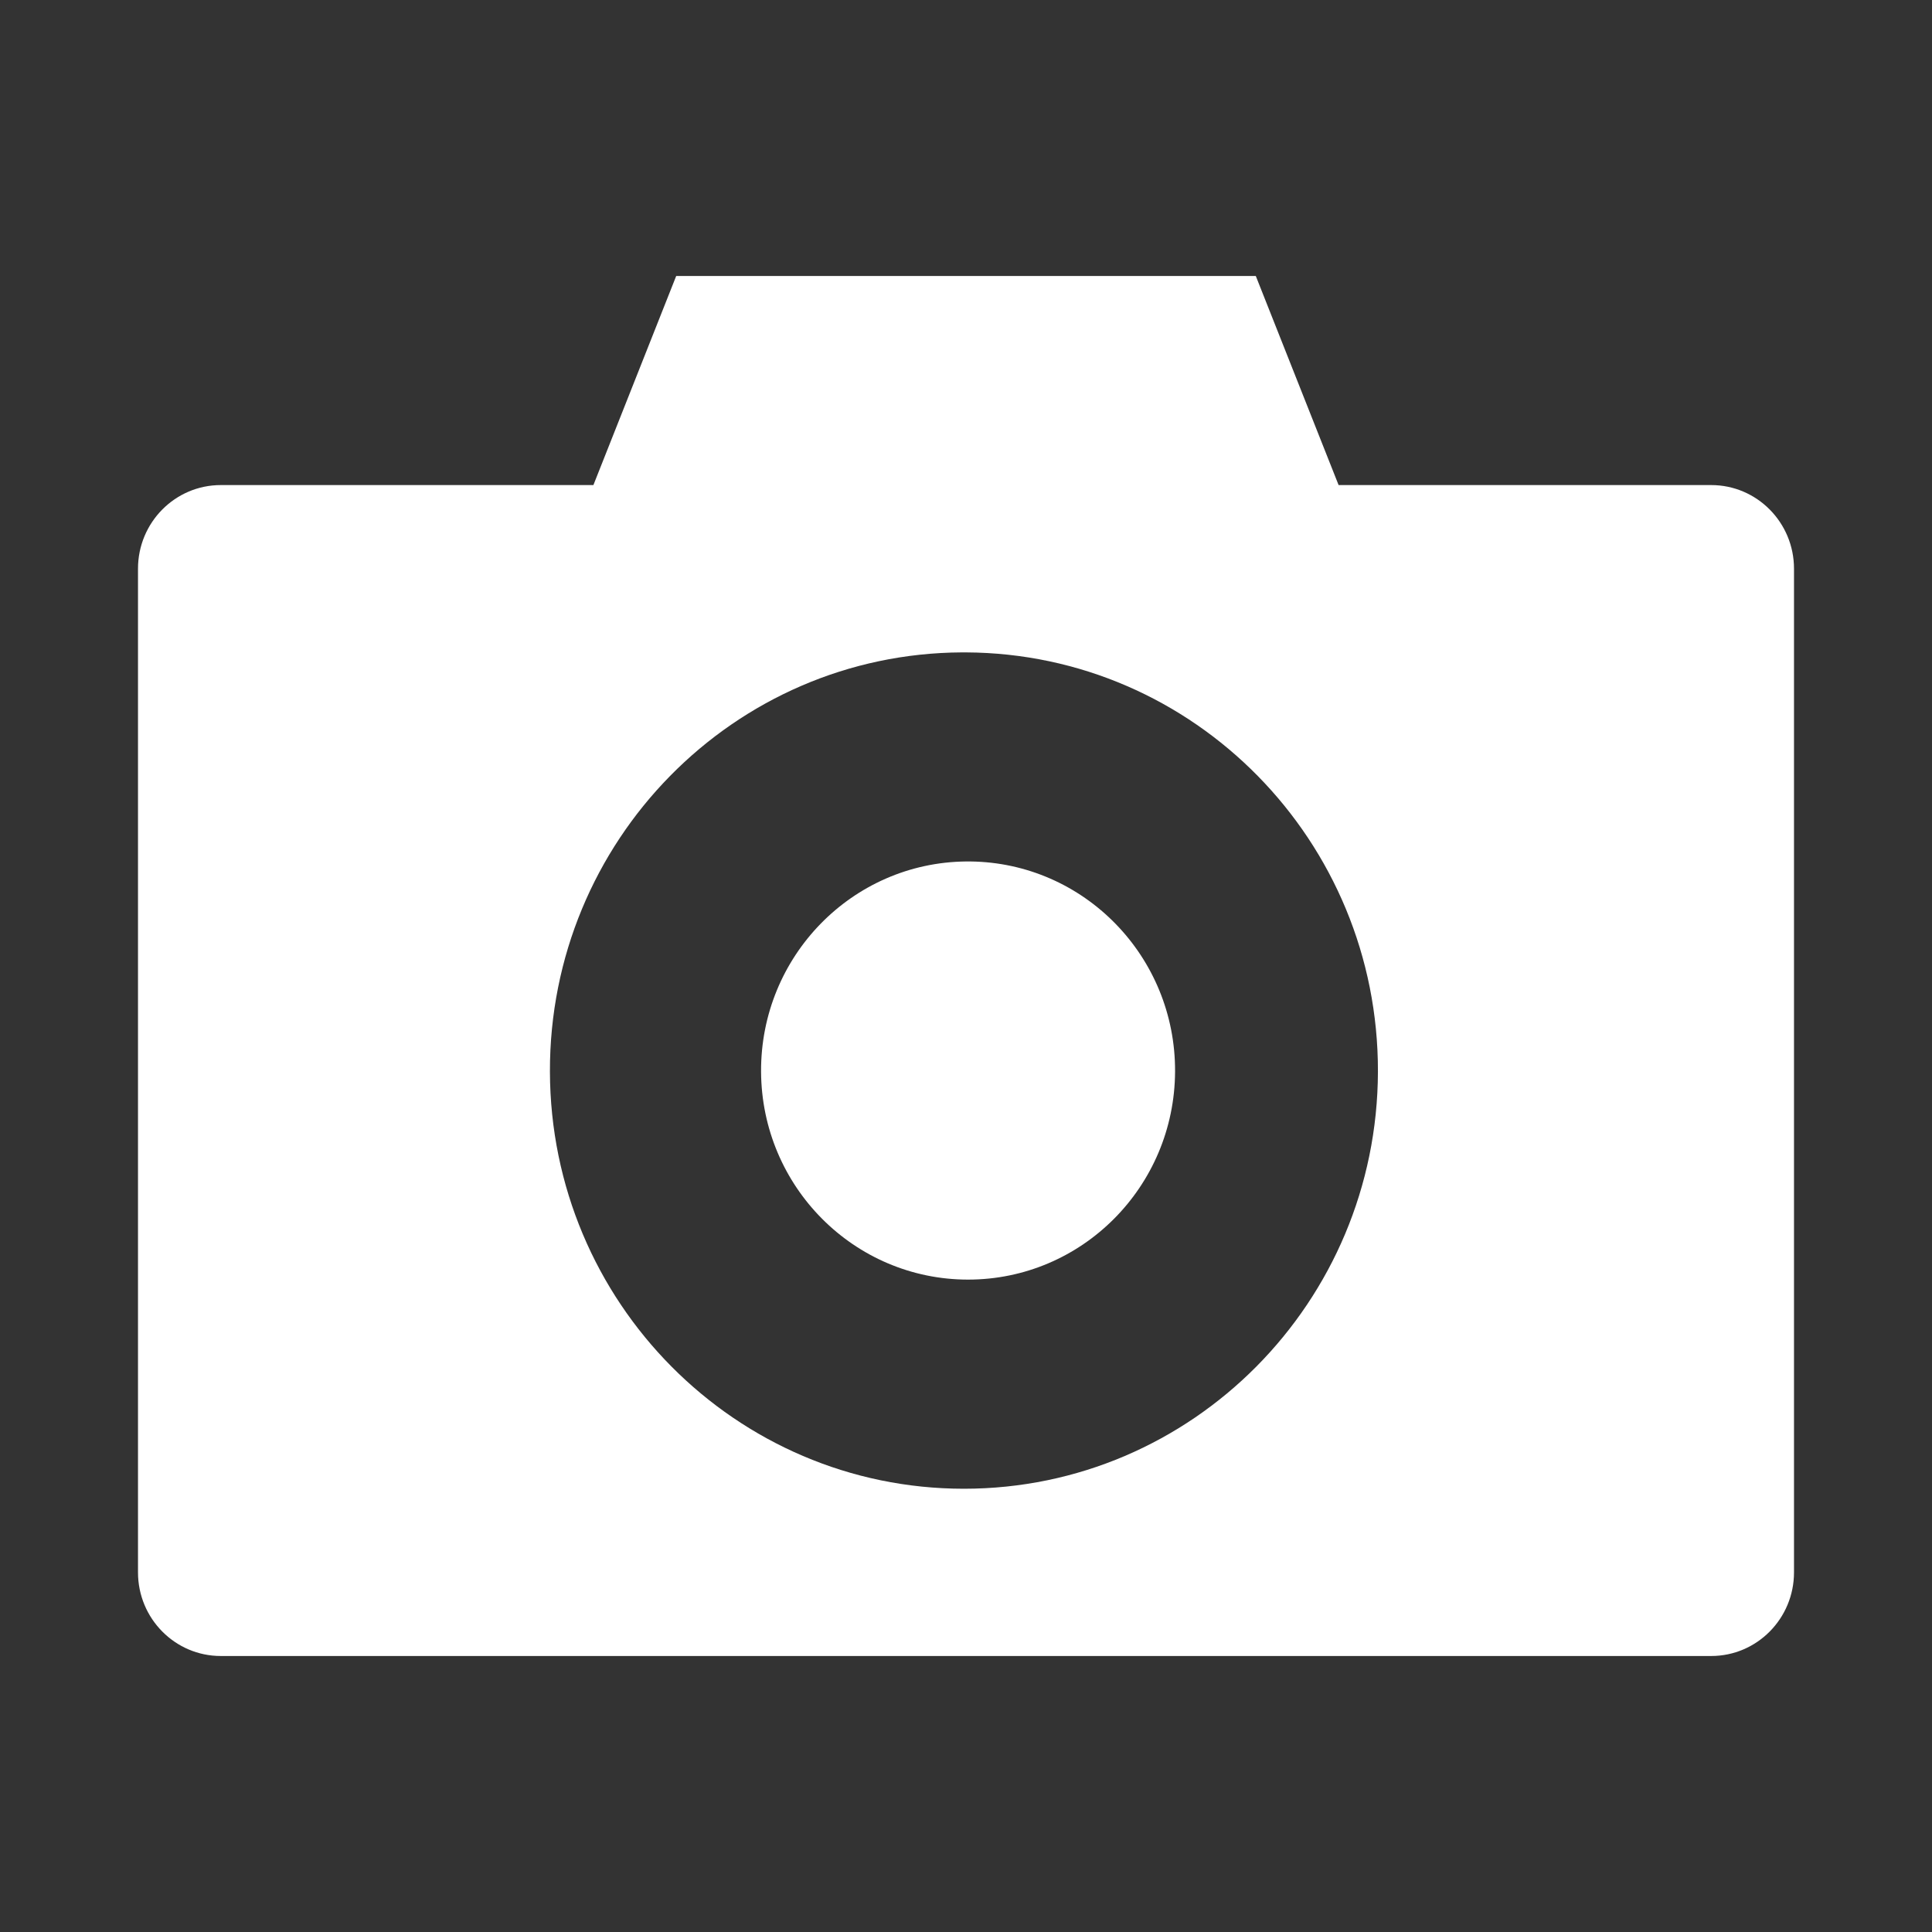 <?xml version="1.0" encoding="UTF-8"?>
<svg width="28px" height="28px" viewBox="0 0 28 28" version="1.1" xmlns="http://www.w3.org/2000/svg" xmlns:xlink="http://www.w3.org/1999/xlink">
    <rect x="0" y="0" width="28" height="28" fill="#333333" stroke="none"/>
    <title>camera</title>
    <g id="camera" stroke="none" stroke-width="1" fill="none" fill-rule="evenodd">
        <g id="High-contrast-camera-photo" transform="translate(2, 4)" fill="#FFFFFF" fill-rule="nonzero">
            <path d="M1.2,3.03 C0.537,3.03 0,3.573 0,4.242 L0,18.788 C0,19.457 0.537,20 1.2,20 L22.8,20 C23.463,20 24,19.457 24,18.788 L24,4.242 C24,3.573 23.463,3.03 22.8,3.03 L17.4,3.03 L16.2,0 L7.8,0 L6.6,3.03 L1.2,3.03 Z M12,5.455 C15.308,5.471 17.978,8.189 17.97,11.53 C17.962,14.871 15.278,17.576 11.97,17.576 C8.662,17.576 5.978,14.871 5.97,11.53 C5.962,8.189 8.632,5.471 11.94,5.455 L12,5.455 Z M12,8.485 C10.349,8.502 9.022,9.862 9.03,11.53 C9.038,13.198 10.379,14.545 12.03,14.545 C13.681,14.545 15.022,13.198 15.03,11.53 C15.038,9.862 13.711,8.502 12.06,8.485 L12,8.485 Z" id="Shape"></path>
        </g>
    </g>
</svg>